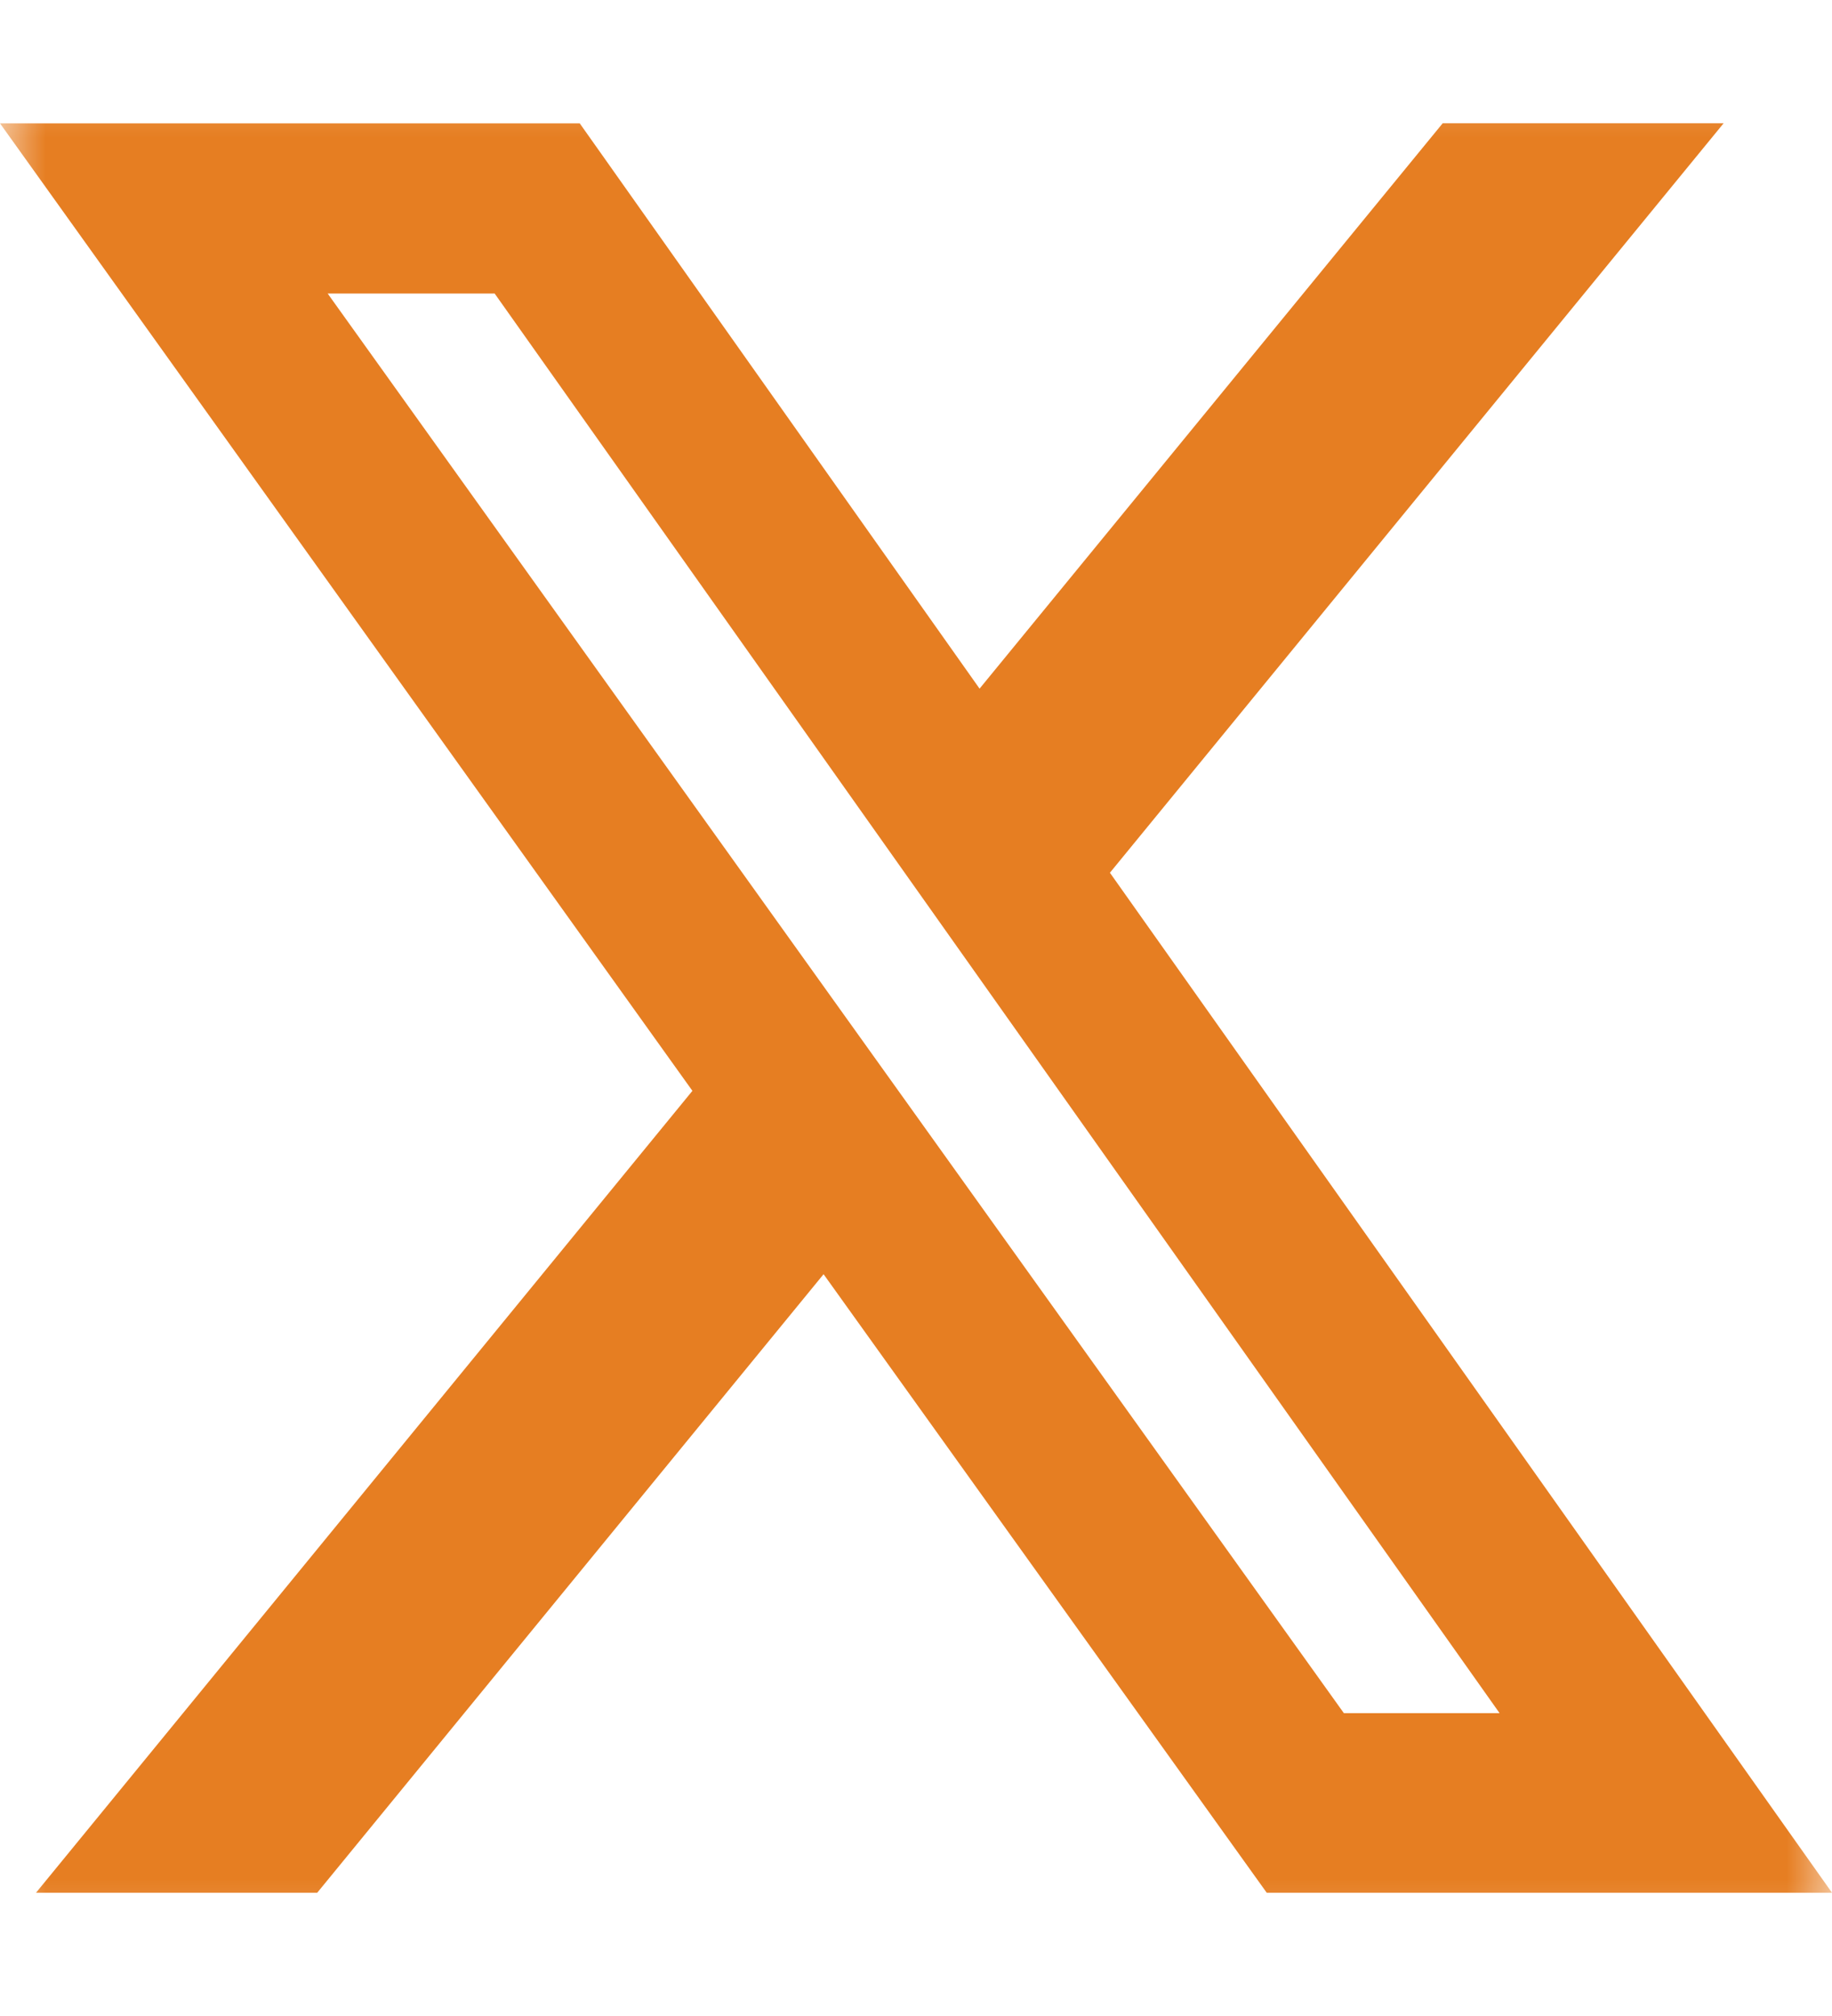 <svg width="20" height="22" viewBox="0 0 20 22" fill="none" xmlns="http://www.w3.org/2000/svg">
<mask id="mask0_125_187" style="mask-type:luminance" maskUnits="userSpaceOnUse" x="0" y="0" width="20" height="22">
<path d="M0 0.346H20V21.653H0V0.346Z" fill="white"/>
</mask>
<g mask="url(#mask0_125_187)">
<path d="M15.75 1.345H18.817L12.117 9.524L20 20.655H13.829L8.991 13.905L3.463 20.655H0.393L7.559 11.904L0 1.346H6.329L10.694 7.515L15.75 1.345ZM14.671 18.695H16.371L5.4 3.203H3.577L14.671 18.695Z" fill="#E67E22"/>
</g>
</svg>
